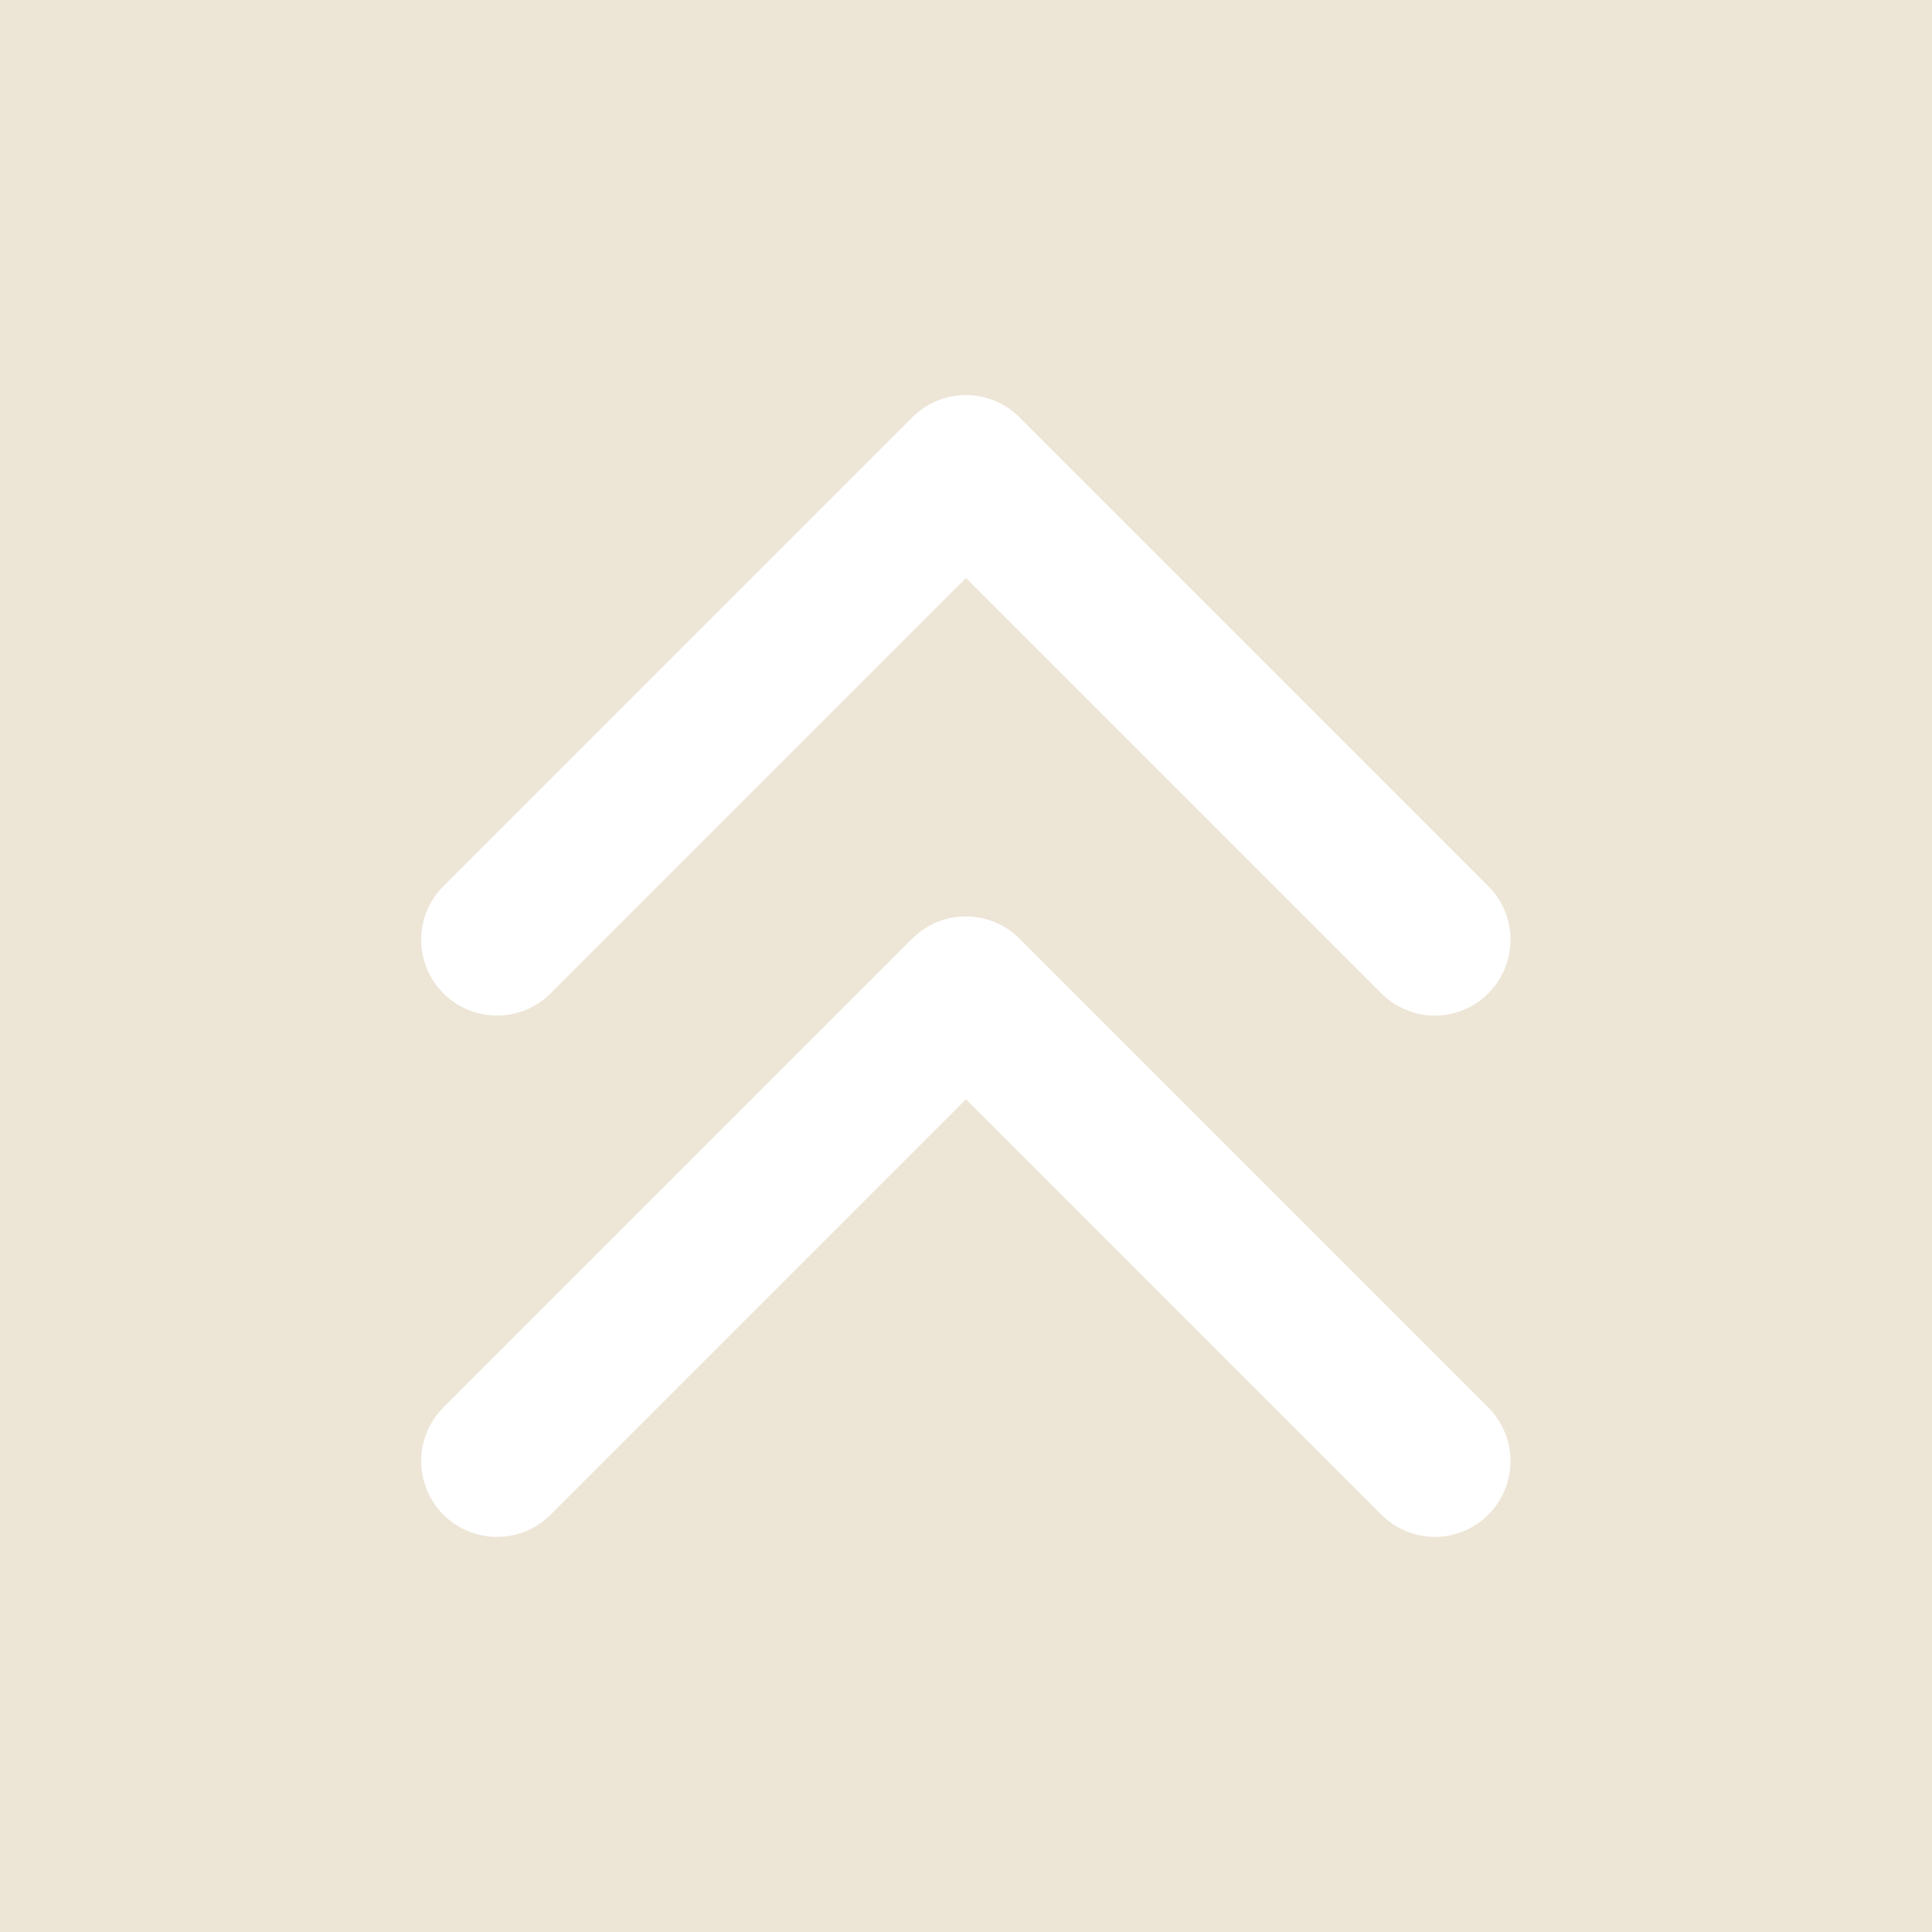 <?xml version="1.0" encoding="UTF-8"?><svg id="_60_60" xmlns="http://www.w3.org/2000/svg" viewBox="0 0 60 60"><defs><style>.cls-1{fill:#fff;}.cls-1,.cls-2{stroke-width:0px;}.cls-2{fill:#ede5d6;}</style></defs><rect class="cls-2" width="60" height="60"/><path class="cls-1" d="M44.56,31.54c-.6,0-1.2-.23-1.66-.69l-12.9-12.9-12.9,12.9c-.92.92-2.41.92-3.33,0-.92-.92-.92-2.41,0-3.33l14.56-14.56c.92-.92,2.41-.92,3.33,0l14.56,14.56c.92.92.92,2.41,0,3.33-.46.46-1.06.69-1.66.69Z"/><path class="cls-1" d="M44.56,47.73c-.6,0-1.2-.23-1.66-.69l-12.9-12.9-12.9,12.9c-.92.92-2.41.92-3.33,0-.92-.92-.92-2.41,0-3.33l14.56-14.56c.92-.92,2.41-.92,3.33,0l14.56,14.56c.92.92.92,2.41,0,3.33-.46.46-1.06.69-1.66.69Z"/></svg>